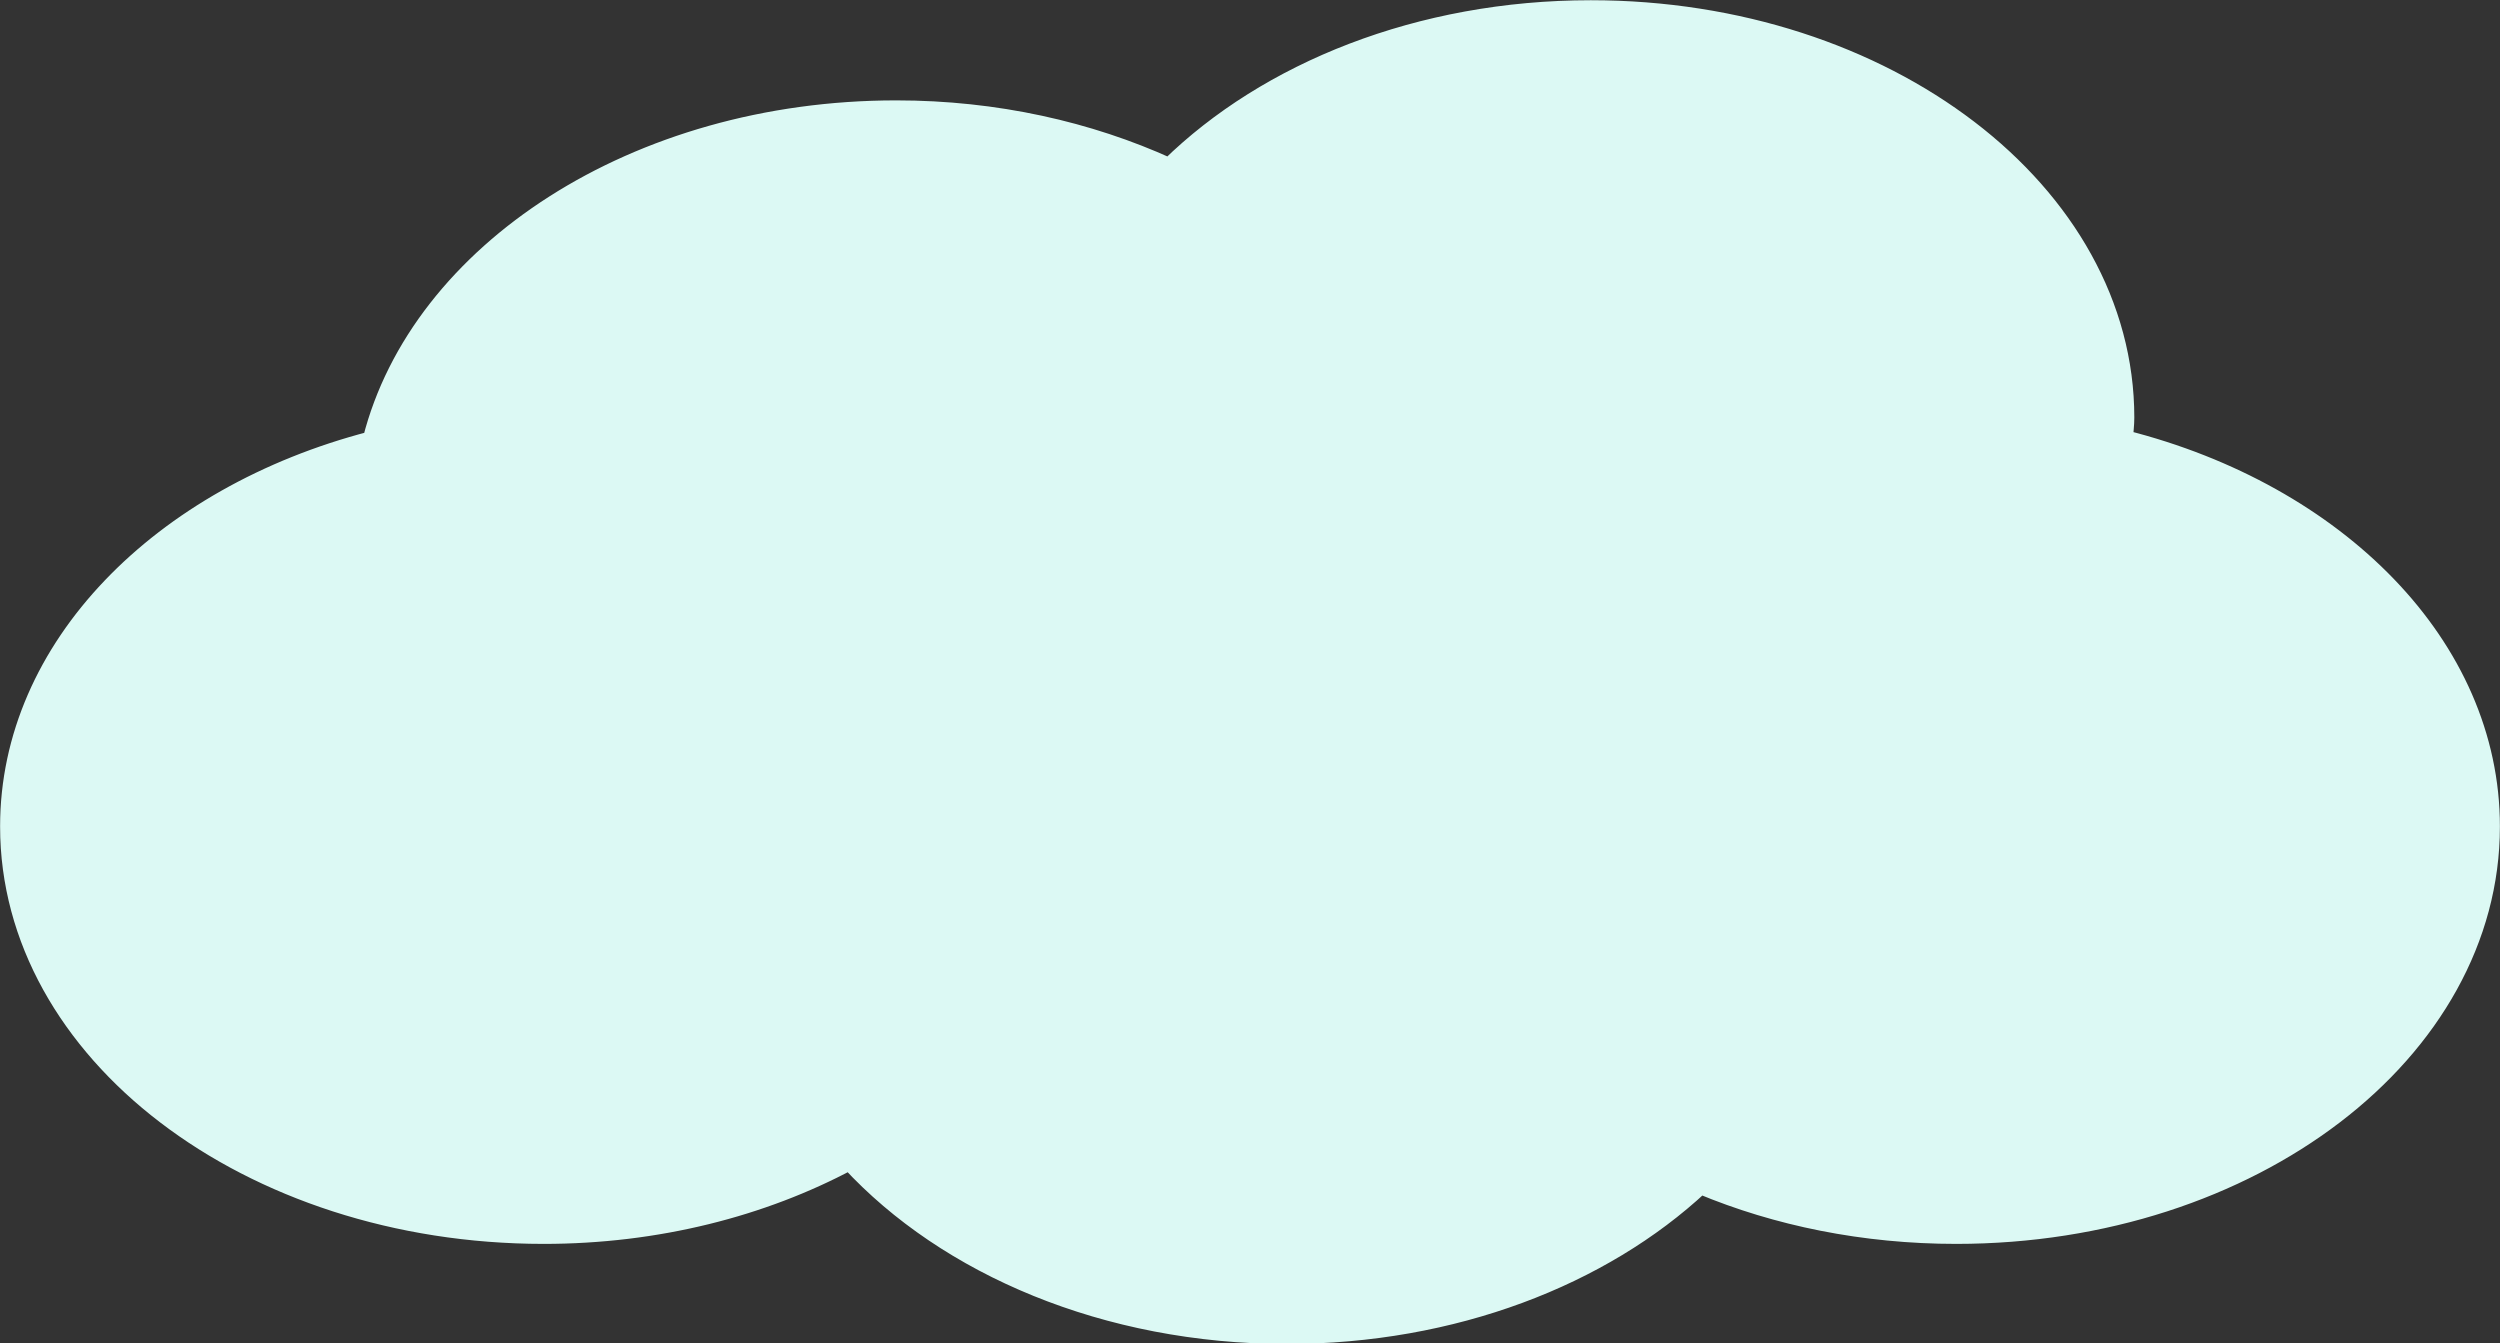 <?xml version="1.0" encoding="UTF-8" standalone="no"?><svg xmlns="http://www.w3.org/2000/svg" xmlns:xlink="http://www.w3.org/1999/xlink" fill="#000000" height="159.7" preserveAspectRatio="xMidYMid meet" version="1" viewBox="64.0 132.7 297.2 159.7" width="297.2" zoomAndPan="magnify"><rect x="64.0" y="132.7" width="297.2" height="159.7" fill="#333333" stroke="none"/><g><g id="change1_1"><path d="M 316.562 184.828 C 316.613 184.004 316.727 183.188 316.727 182.348 C 316.727 155.496 288.242 133.727 253.113 133.727 C 232.727 133.727 214.629 141.09 202.984 152.48 C 193.477 148.156 182.41 145.633 170.543 145.633 C 139.562 145.633 113.785 162.57 108.117 184.977 C 83.059 191.5 65.012 209.598 65.012 230.953 C 65.012 257.812 93.492 279.574 128.621 279.574 C 142.152 279.574 154.672 276.32 164.98 270.82 C 176.492 283.301 195.465 291.477 216.969 291.477 C 236.797 291.477 254.504 284.539 266.164 273.66 C 275.199 277.434 285.559 279.574 296.57 279.574 C 331.707 279.574 360.188 257.812 360.188 230.953 C 360.188 209.461 341.895 191.234 316.562 184.828" fill="#dcf9f4"/></g><g id="change2_1"><path d="M 316.562 184.828 L 317.562 184.891 C 317.609 184.113 317.727 183.273 317.727 182.348 C 317.727 168.555 310.402 156.109 298.699 147.172 C 286.992 138.227 270.887 132.727 253.113 132.727 C 232.484 132.727 214.145 140.168 202.285 151.766 L 202.984 152.48 L 203.398 151.57 C 193.758 147.188 182.551 144.633 170.543 144.633 C 154.871 144.633 140.5 148.914 129.301 156.059 C 118.105 163.203 110.059 173.23 107.148 184.73 L 108.117 184.977 L 107.867 184.008 C 95.176 187.312 84.238 193.551 76.445 201.715 C 68.652 209.871 64.008 219.988 64.012 230.953 C 64.008 244.75 71.332 257.191 83.035 266.129 C 94.742 275.074 110.852 280.57 128.621 280.574 C 142.312 280.574 154.988 277.285 165.449 271.703 L 164.98 270.82 L 164.242 271.496 C 175.988 284.215 195.211 292.469 216.969 292.473 C 237.027 292.473 254.969 285.469 266.848 274.395 L 266.164 273.66 L 265.781 274.586 C 274.941 278.41 285.426 280.574 296.57 280.574 C 314.348 280.57 330.453 275.074 342.164 266.129 C 353.867 257.191 361.191 244.75 361.188 230.953 C 361.191 219.918 356.484 209.734 348.594 201.543 C 340.703 193.344 329.637 187.105 316.809 183.859 L 316.562 184.828 L 317.562 184.891 L 316.562 184.828 L 316.32 185.801 C 328.82 188.961 339.562 195.039 347.152 202.93 C 354.746 210.824 359.188 220.5 359.188 230.953 C 359.188 244.016 352.27 255.883 340.949 264.539 C 329.633 273.191 313.934 278.574 296.57 278.574 C 285.688 278.574 275.461 276.457 266.551 272.738 L 265.953 272.492 L 265.484 272.93 C 254.035 283.609 236.562 290.477 216.969 290.477 C 195.715 290.477 177 282.383 165.715 270.141 L 165.188 269.574 L 164.508 269.938 C 154.352 275.359 141.992 278.574 128.621 278.574 C 111.266 278.574 95.566 273.191 84.25 264.539 C 72.93 255.883 66.012 244.016 66.008 230.953 C 66.012 220.562 70.391 210.953 77.891 203.094 C 85.387 195.238 96.004 189.164 108.371 185.945 L 108.941 185.797 L 109.09 185.223 C 111.844 174.316 119.523 164.672 130.375 157.746 C 141.227 150.82 155.234 146.633 170.543 146.633 C 182.27 146.633 193.195 149.129 202.57 153.391 L 203.191 153.676 L 203.684 153.195 C 215.105 142.012 232.965 134.723 253.113 134.723 C 270.473 134.723 286.172 140.109 297.484 148.762 C 308.809 157.422 315.727 169.289 315.727 182.348 C 315.727 183.098 315.621 183.895 315.566 184.77 L 315.516 185.594 L 316.32 185.801 L 316.562 184.828" fill="#dcf9f4"/></g></g></svg>